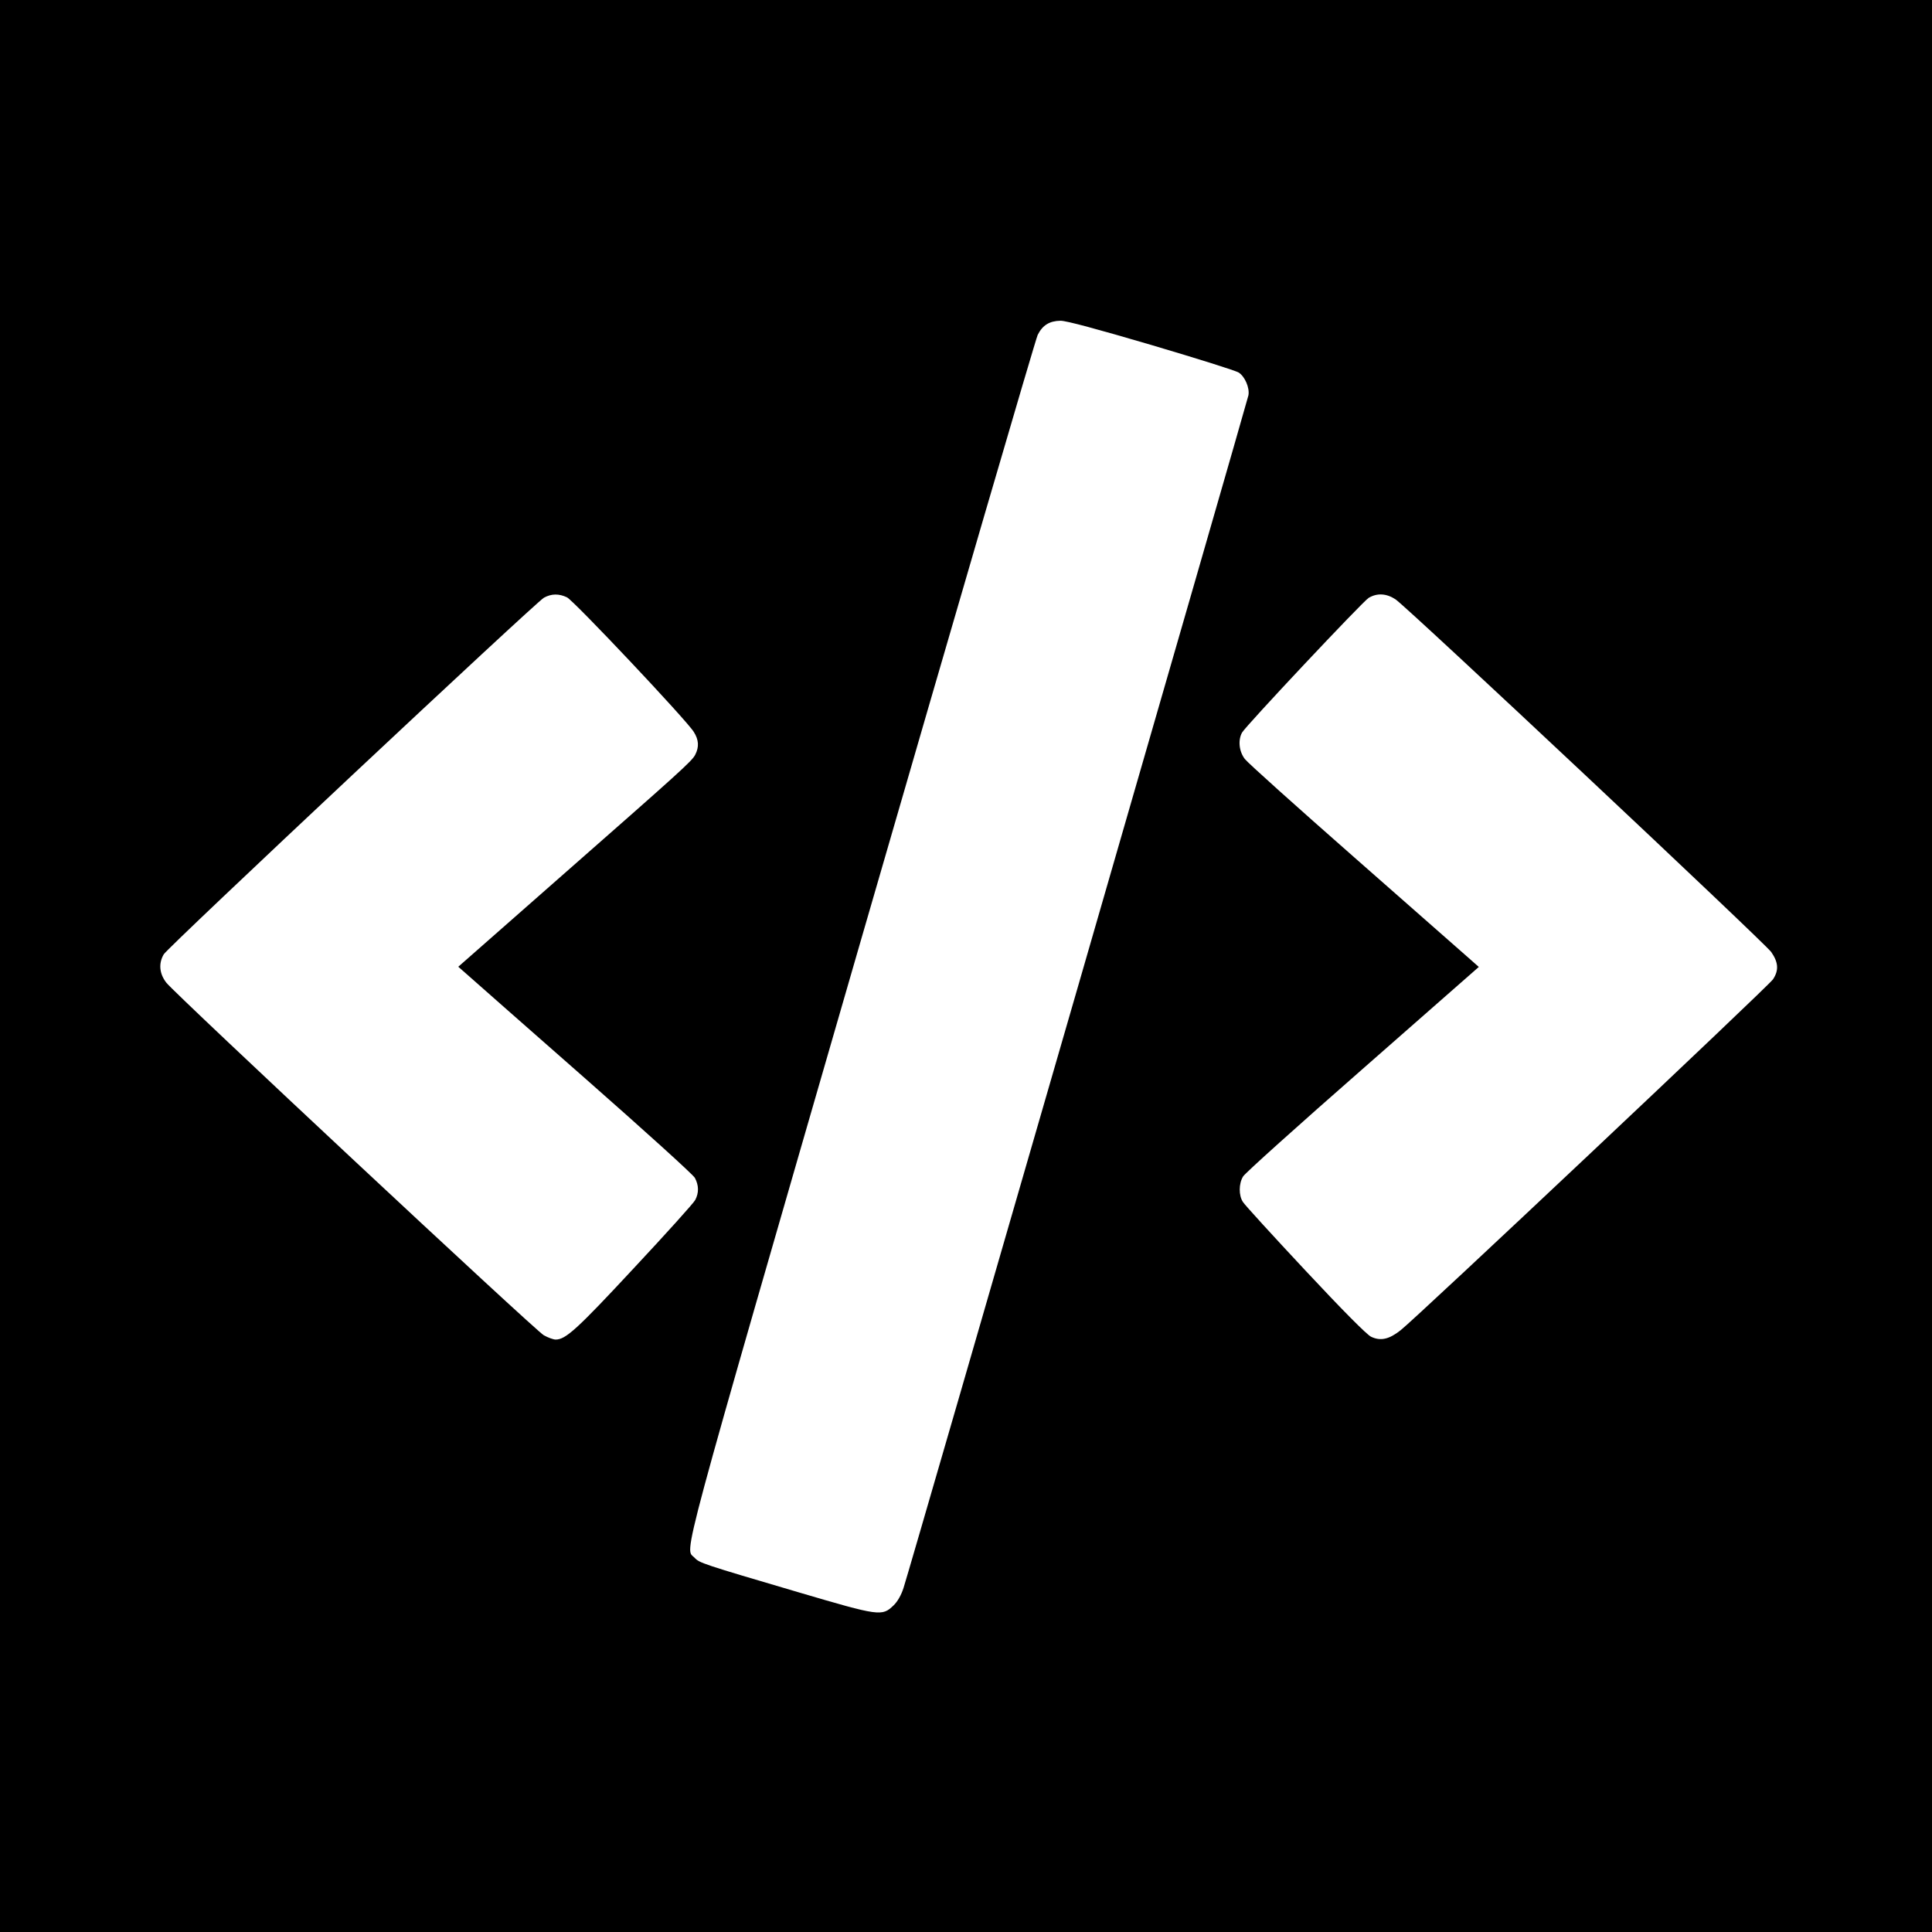 <?xml version="1.0" standalone="no"?>
<!DOCTYPE svg PUBLIC "-//W3C//DTD SVG 20010904//EN"
 "http://www.w3.org/TR/2001/REC-SVG-20010904/DTD/svg10.dtd">
<svg version="1.0" xmlns="http://www.w3.org/2000/svg"
 width="1024pt" height="1024pt" viewBox="0 0 1024 1024"
 preserveAspectRatio="xMidYMid meet">
<g transform="translate(0,1024) scale(0.1,-0.1)"
fill="#000000" stroke="none">
<path d="M0 5120 l0 -5120 5120 0 5120 0 0 5120 0 5120 -5120 0 -5120 0 0
-5120z m6104 3291 c240 -71 448 -136 462 -146 32 -21 58 -80 51 -120 -6 -32
-1794 -6218 -1828 -6321 -12 -38 -32 -73 -53 -93 -61 -59 -74 -57 -502 69
-516 152 -527 156 -553 184 -52 55 -101 -127 883 3276 504 1741 925 3183 936
3205 26 52 63 74 121 75 31 0 194 -44 483 -129z m-3099 -1337 c35 -16 635
-652 672 -713 27 -42 29 -80 8 -121 -18 -35 -74 -85 -733 -664 l-523 -460 58
-51 c32 -29 310 -273 618 -544 308 -271 568 -506 578 -524 21 -39 22 -79 2
-117 -8 -16 -155 -179 -326 -362 -302 -325 -361 -378 -414 -378 -12 0 -40 10
-63 23 -44 24 -1946 1801 -2000 1868 -37 47 -43 102 -14 151 22 38 1973 1867
2015 1890 40 22 80 22 122 2z m4392 -11 c66 -45 1955 -1819 1991 -1869 38 -55
41 -97 9 -145 -25 -37 -1889 -1794 -1974 -1860 -61 -48 -106 -58 -156 -34 -22
10 -151 140 -349 352 -172 184 -321 347 -330 362 -23 34 -23 98 1 136 10 17
295 273 634 570 l615 540 -52 46 c-28 25 -301 265 -606 533 -305 268 -567 503
-582 523 -31 40 -37 100 -15 140 20 36 639 694 671 714 45 27 95 24 143 -8z"/>
</g>
</svg>
